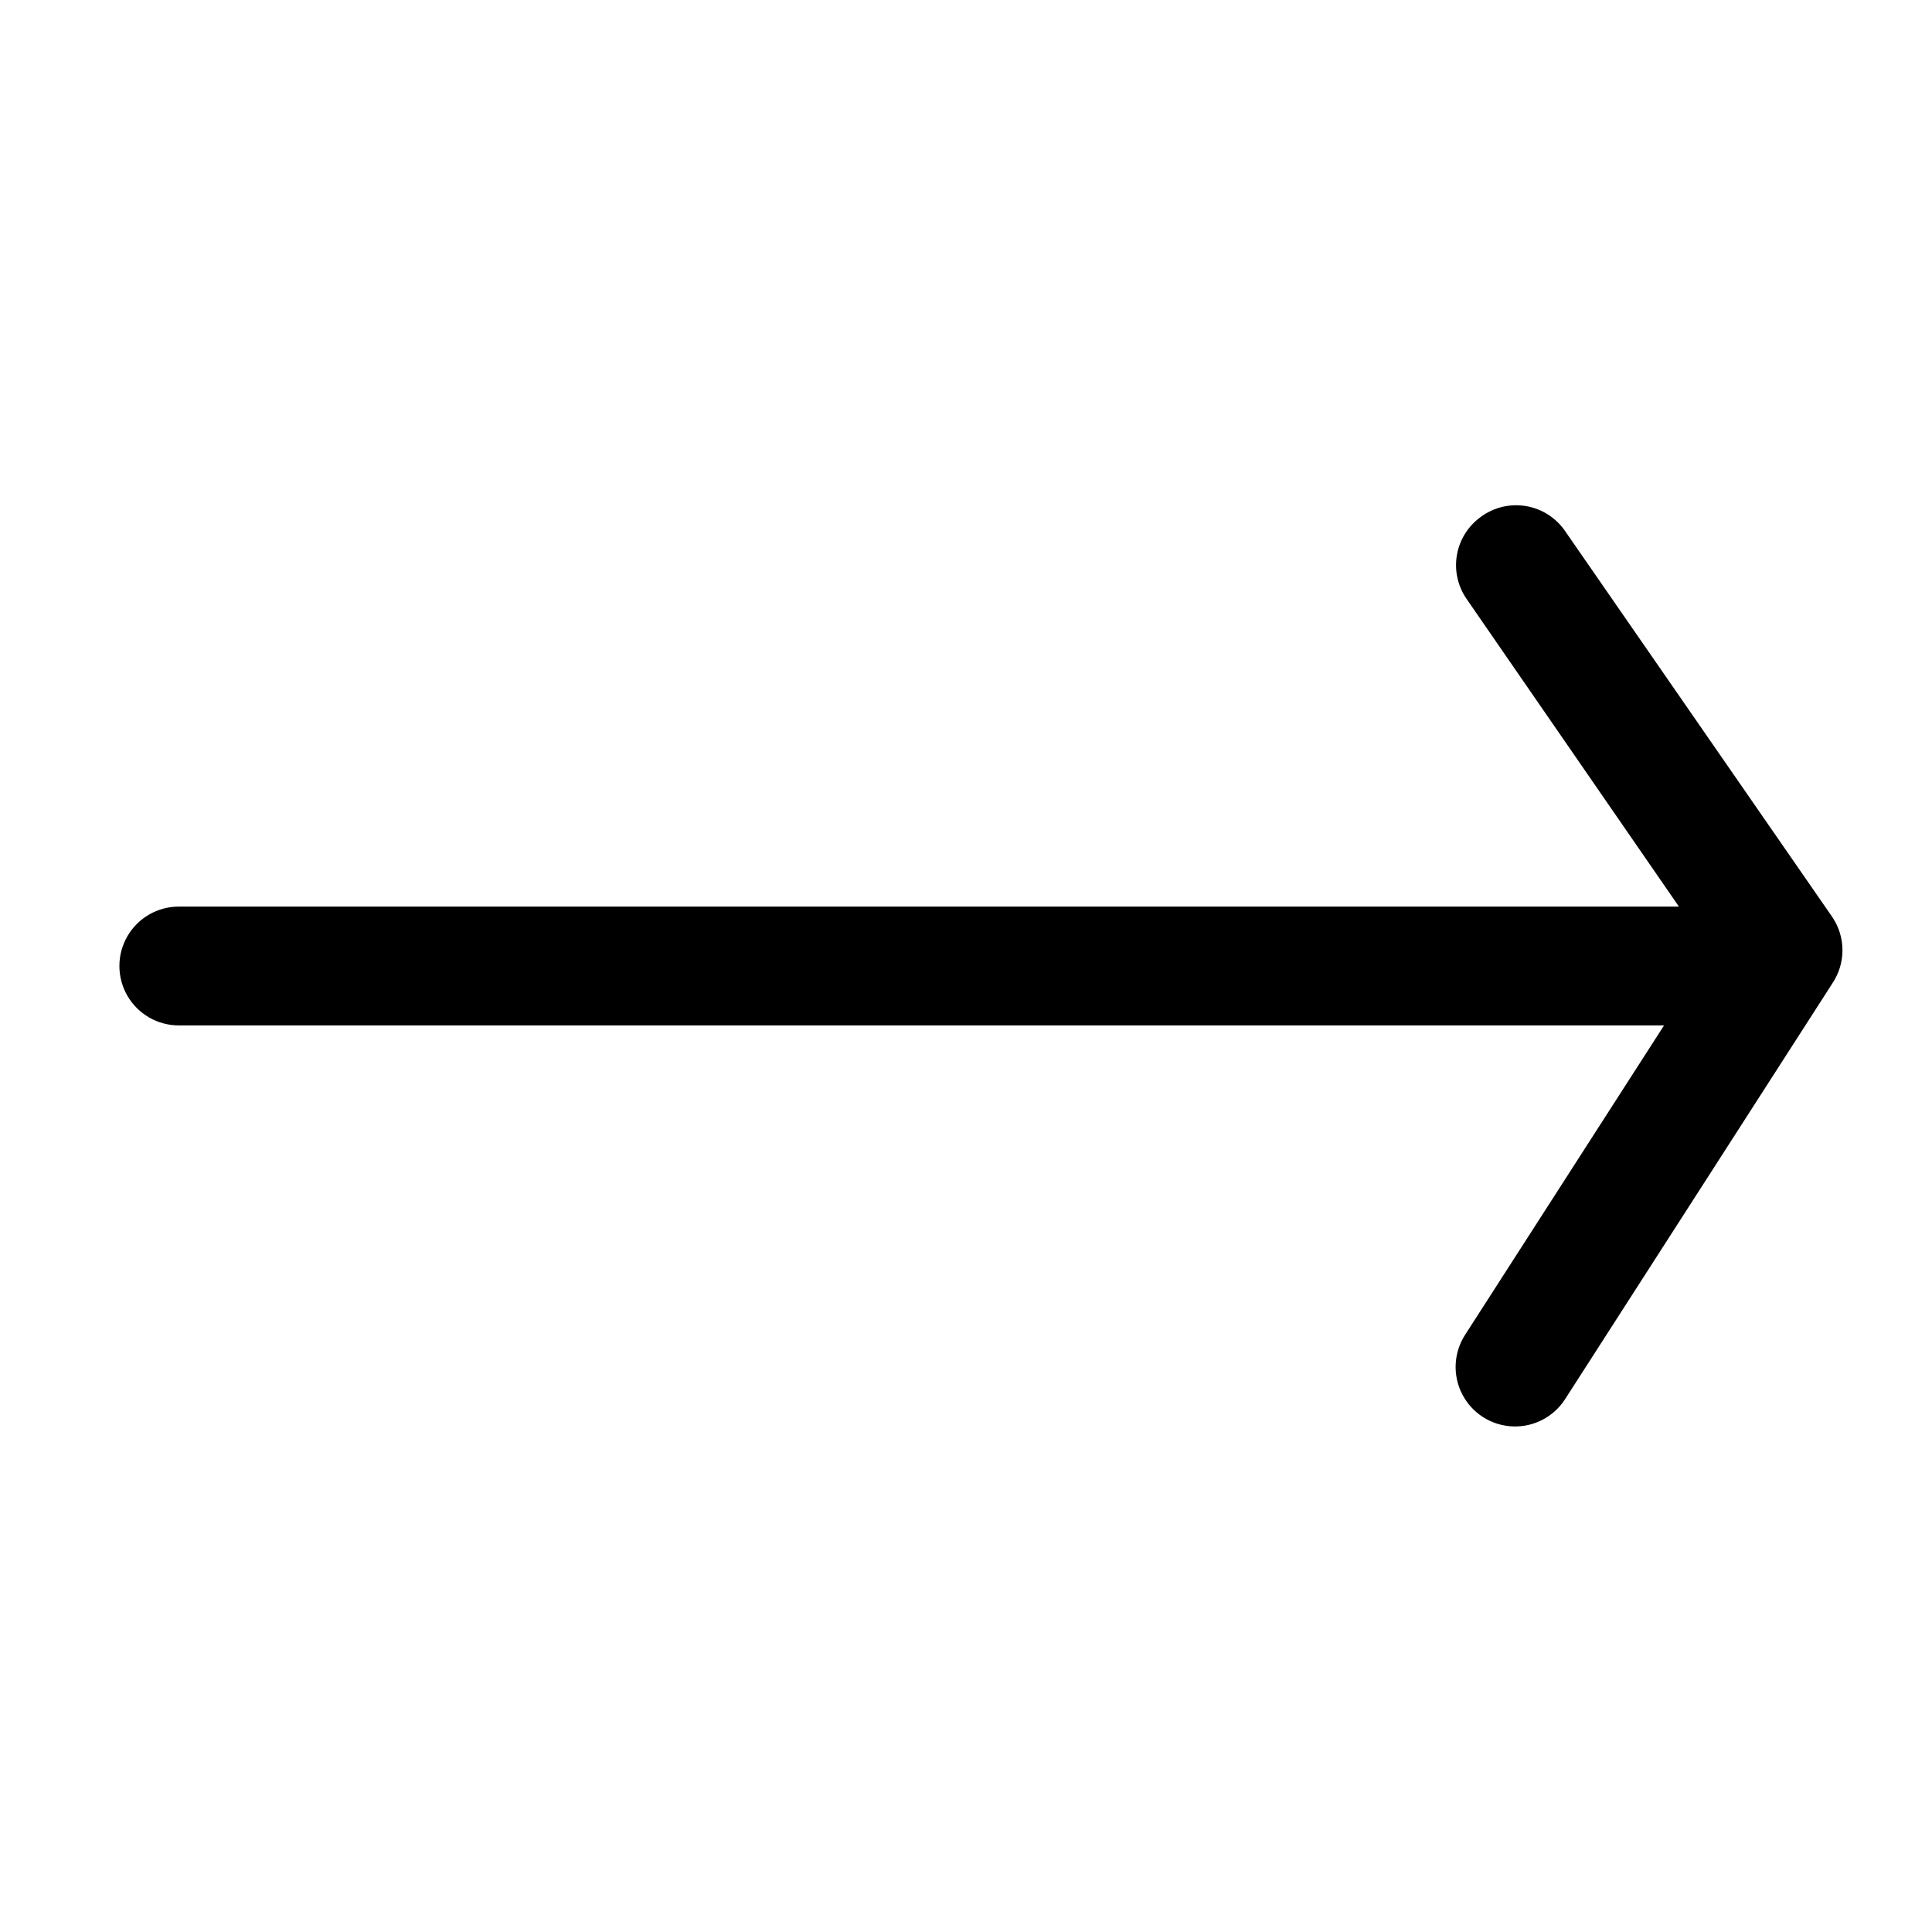 <?xml version="1.0" encoding="UTF-8"?>
<!-- Uploaded to: ICON Repo, www.iconrepo.com, Generator: ICON Repo Mixer Tools -->
<svg fill="#000000" width="800px" height="800px" version="1.1" viewBox="144 144 512 512" xmlns="http://www.w3.org/2000/svg">
 <path d="m536.66 280.82c-3.43 2.371-5.781 6.008-6.535 10.109-0.754 4.106 0.156 8.34 2.519 11.773l56.285 81.555h-397.54c-5.625 0-10.824 3-13.637 7.871s-2.812 10.875 0 15.746 8.012 7.871 13.637 7.871h393.6l-52.742 82.027c-3.039 4.738-3.316 10.738-0.73 15.738 2.582 5 7.641 8.238 13.262 8.5 5.625 0.262 10.957-2.496 13.996-7.234l70.848-110.21v-0.004c1.727-2.586 2.648-5.625 2.648-8.734 0-3.113-0.922-6.152-2.648-8.738l-70.848-102.34c-2.387-3.488-6.074-5.871-10.234-6.609-4.16-0.742-8.441 0.223-11.887 2.672z"/>
</svg>